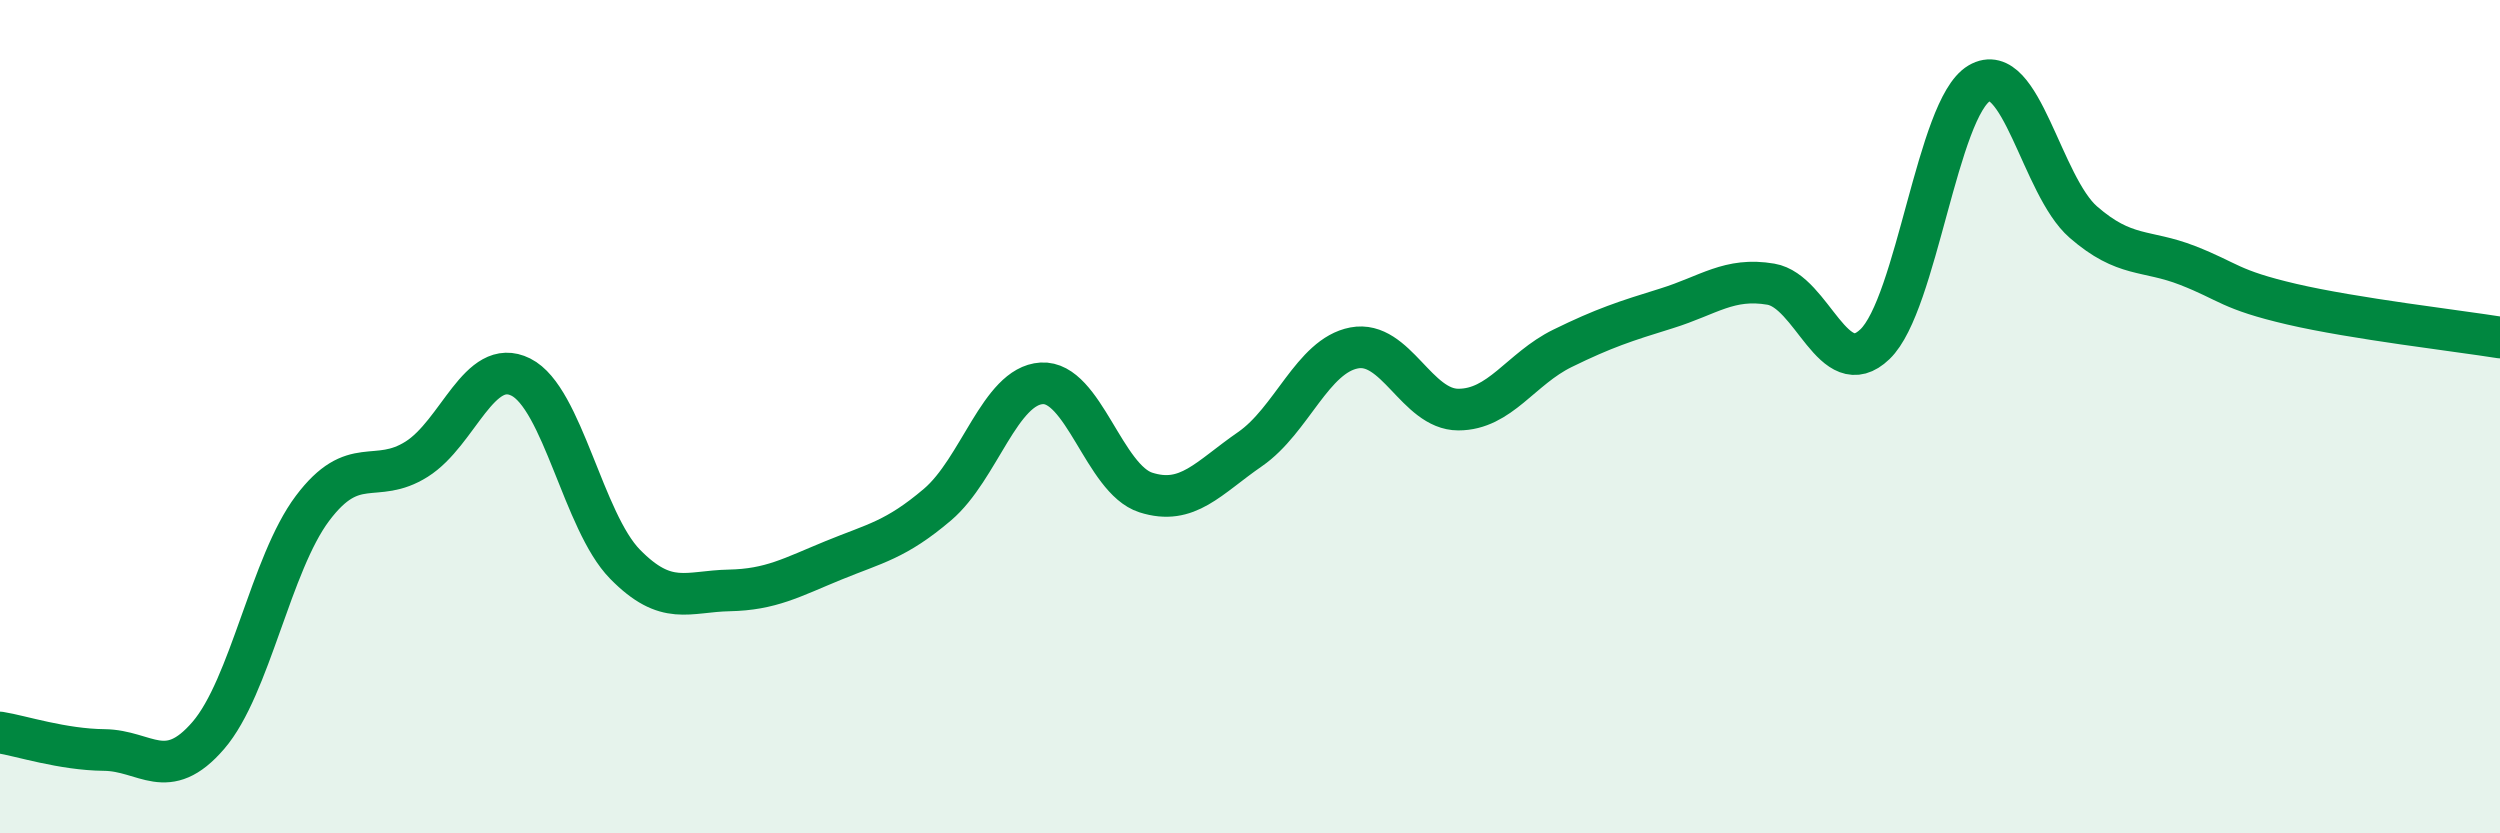 
    <svg width="60" height="20" viewBox="0 0 60 20" xmlns="http://www.w3.org/2000/svg">
      <path
        d="M 0,17.58 C 0.5,17.66 1.5,17.99 2.5,18 C 3.5,18.01 4,18.81 5,17.65 C 6,16.49 6.5,13.53 7.5,12.2 C 8.5,10.87 9,11.65 10,11.02 C 11,10.39 11.5,8.55 12.5,9.05 C 13.5,9.55 14,12.52 15,13.54 C 16,14.56 16.5,14.19 17.5,14.17 C 18.5,14.15 19,13.86 20,13.45 C 21,13.04 21.5,12.96 22.5,12.11 C 23.5,11.26 24,9.26 25,9.2 C 26,9.14 26.5,11.5 27.5,11.82 C 28.5,12.14 29,11.47 30,10.78 C 31,10.09 31.5,8.54 32.5,8.35 C 33.5,8.16 34,9.83 35,9.83 C 36,9.83 36.5,8.85 37.5,8.36 C 38.5,7.87 39,7.71 40,7.4 C 41,7.09 41.5,6.65 42.5,6.82 C 43.5,6.99 44,9.22 45,8.26 C 46,7.3 46.5,2.59 47.5,2 C 48.5,1.41 49,4.46 50,5.33 C 51,6.2 51.5,5.98 52.5,6.37 C 53.5,6.76 53.5,6.95 55,7.3 C 56.5,7.65 59,7.94 60,8.1L60 20L0 20Z"
        fill="#008740"
        opacity="0.1"
        stroke-linecap="round"
        stroke-linejoin="round"
      />
      <path
        d="M 0,17.58 C 0.5,17.66 1.5,17.99 2.5,18 C 3.5,18.01 4,18.81 5,17.65 C 6,16.49 6.5,13.53 7.5,12.2 C 8.5,10.87 9,11.65 10,11.02 C 11,10.39 11.5,8.55 12.5,9.05 C 13.5,9.55 14,12.52 15,13.54 C 16,14.56 16.5,14.19 17.5,14.17 C 18.5,14.15 19,13.86 20,13.45 C 21,13.04 21.5,12.96 22.5,12.11 C 23.5,11.26 24,9.26 25,9.2 C 26,9.14 26.5,11.5 27.5,11.82 C 28.5,12.14 29,11.47 30,10.78 C 31,10.09 31.5,8.54 32.5,8.35 C 33.5,8.16 34,9.83 35,9.83 C 36,9.83 36.5,8.85 37.5,8.36 C 38.5,7.87 39,7.71 40,7.4 C 41,7.09 41.5,6.65 42.5,6.82 C 43.5,6.99 44,9.22 45,8.26 C 46,7.3 46.5,2.59 47.5,2 C 48.5,1.41 49,4.46 50,5.33 C 51,6.2 51.5,5.98 52.5,6.37 C 53.5,6.76 53.5,6.95 55,7.3 C 56.5,7.65 59,7.94 60,8.1"
        stroke="#008740"
        stroke-width="1"
        fill="none"
        stroke-linecap="round"
        stroke-linejoin="round"
      />
    </svg>
  